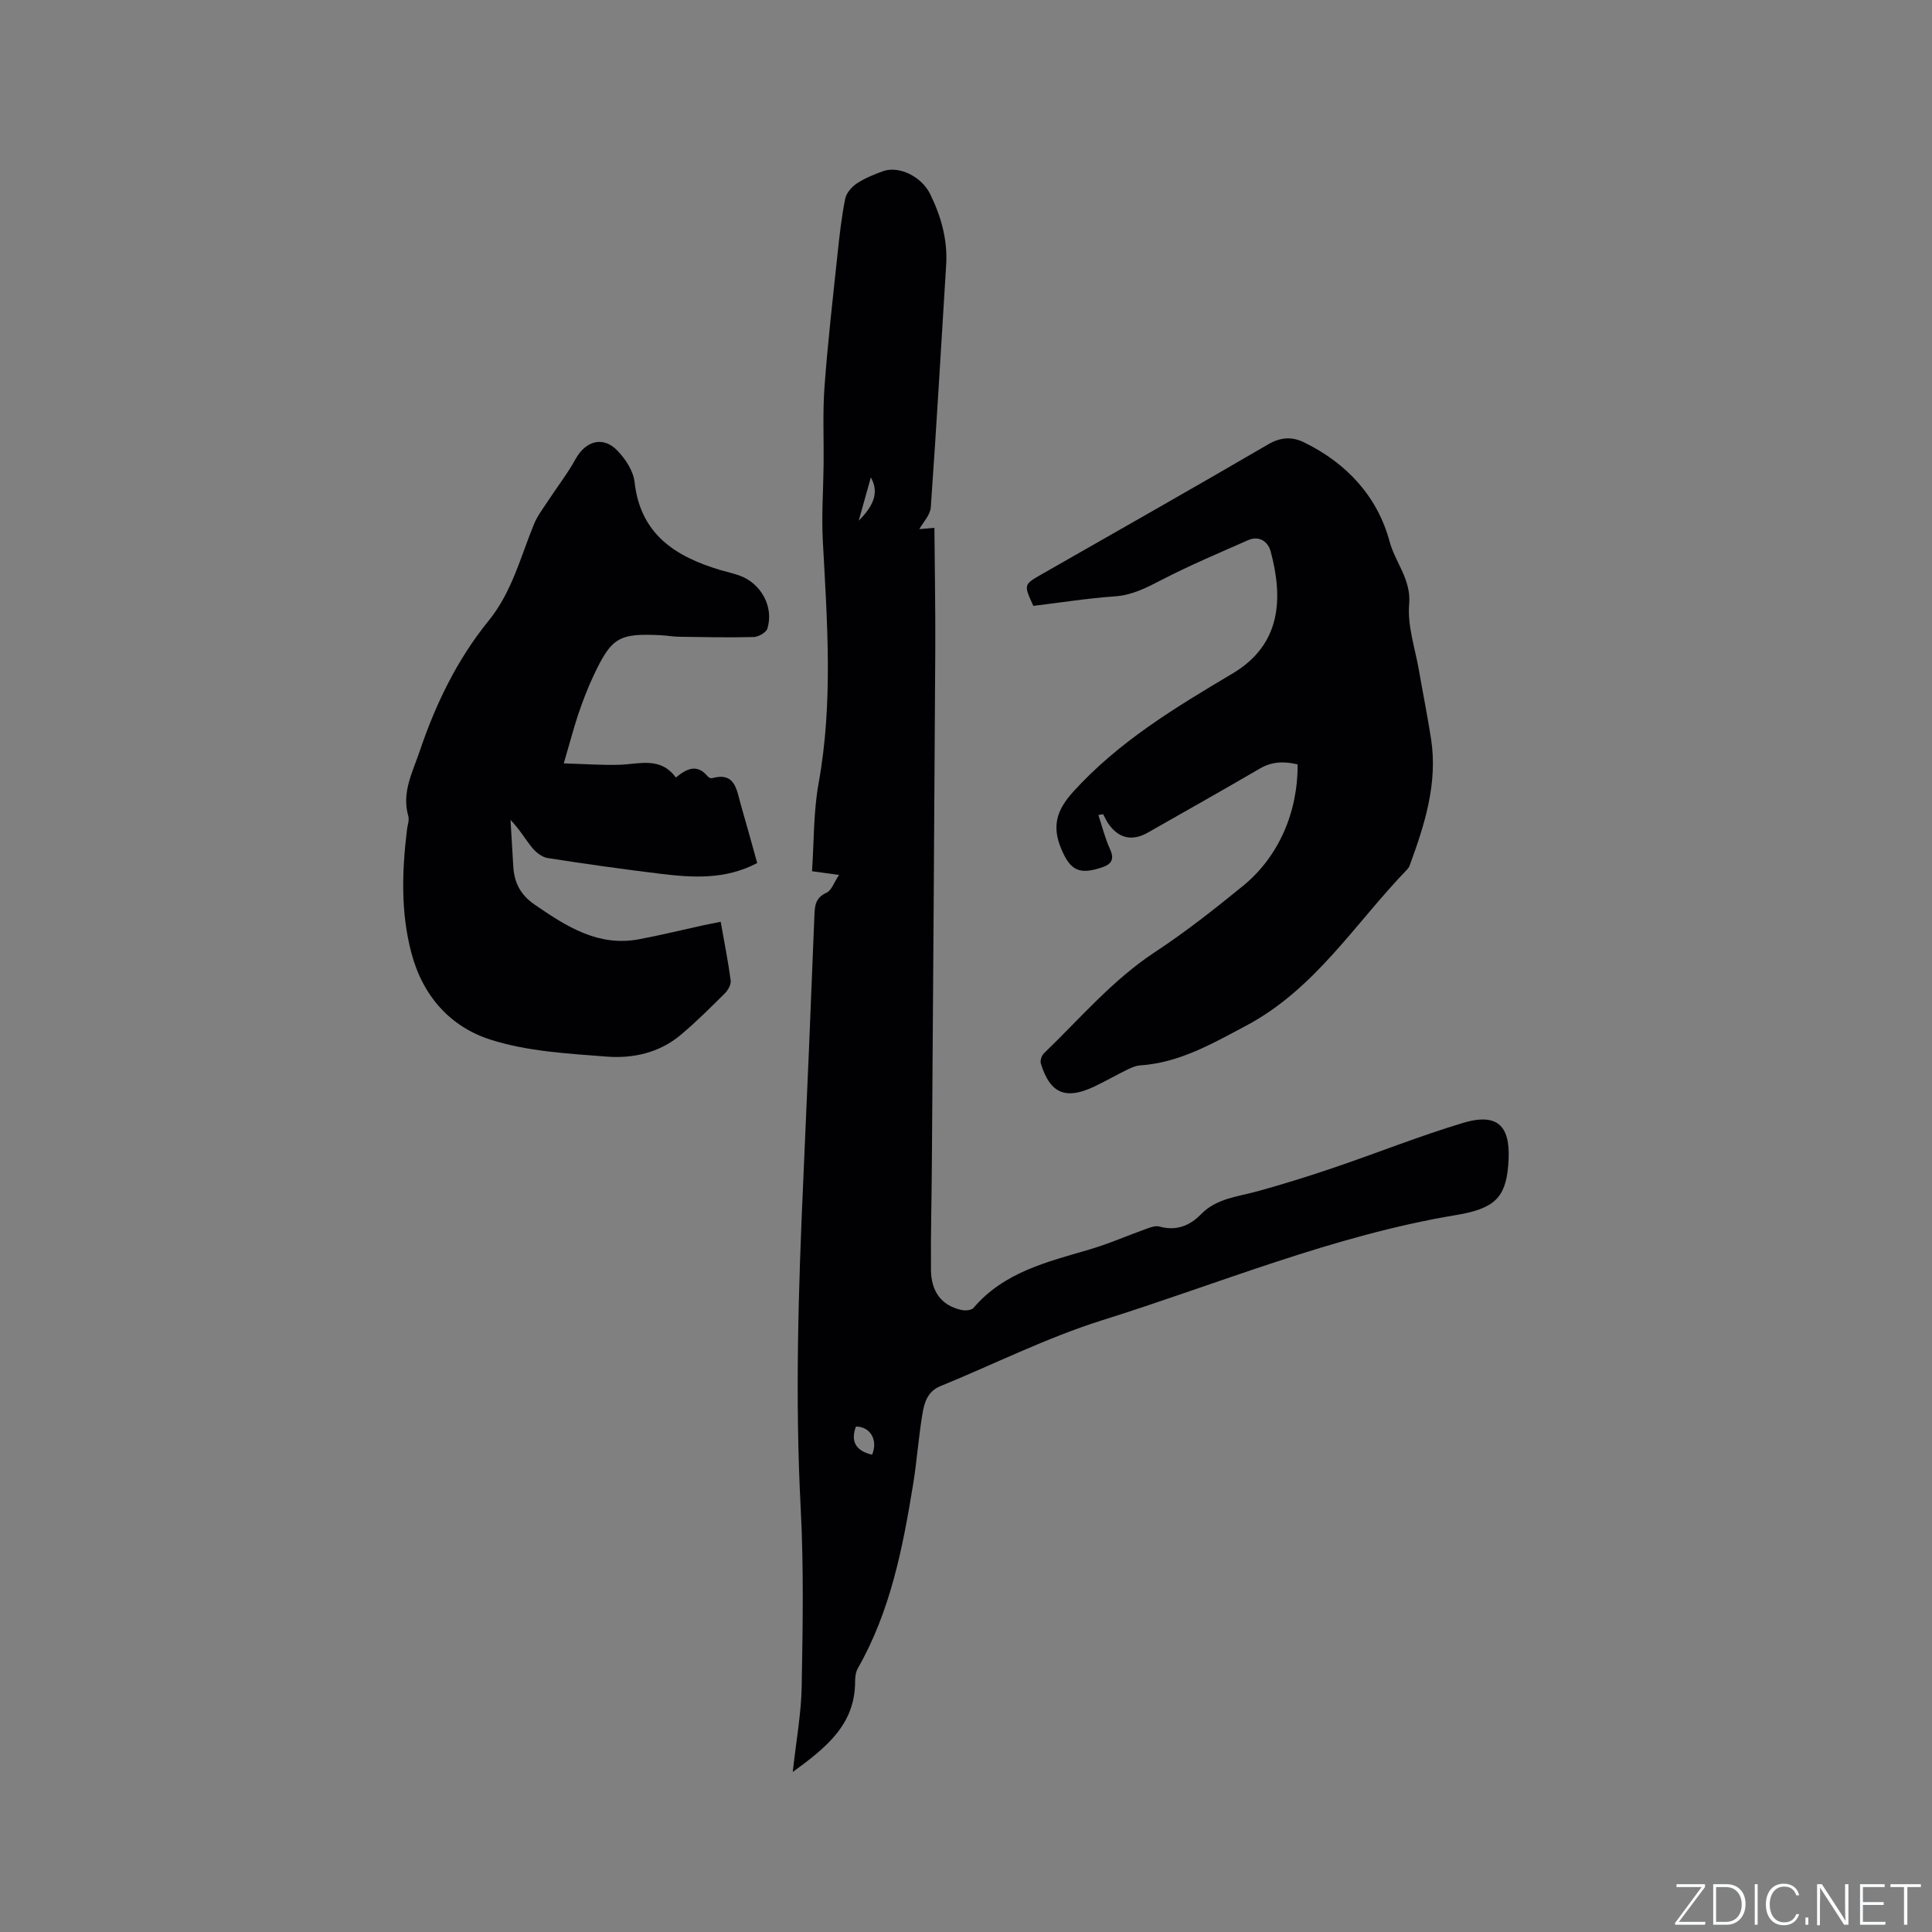 <svg enable-background="new 0 0 400 400" viewBox="0 0 400 400" xmlns="http://www.w3.org/2000/svg"><rect x="0" y="0" width="400" height="400" fill="#808080" stroke="none"/><g fill="#fafbfc"><path d="m346.9 398 5.4-7.3h-5.2v-.6h5.9v.6l-5.4 7.2h5.5l-.1.6h-6.2v-.5z"/><path d="m354.7 390.1h2.8c2.3 0 3.9 1.6 3.9 4.1s-1.6 4.3-3.9 4.3h-2.8zm.6 7.8h2c2.2 0 3.3-1.6 3.3-3.6 0-1.8-1-3.6-3.3-3.6h-2z"/><path d="m363.9 390.1v8.4h-.6v-8.4z"/><path d="m372.5 396.3c-.4 1.3-1.4 2.3-3.2 2.3-2.4 0-3.7-1.9-3.7-4.3 0-2.3 1.2-4.3 3.7-4.3 1.8 0 2.9 1 3.2 2.4h-.6c-.4-1.1-1.1-1.8-2.5-1.8-2.1 0-3 1.9-3 3.7s.9 3.7 3 3.7c1.4 0 2.1-.7 2.5-1.7z"/><path d="m373.8 398.5v-1.5h.6v1.5z"/><path d="m376.2 398.5v-8.4h1c1.3 2 4.4 6.7 4.9 7.6-.1-1.2-.1-2.4-.1-3.8v-3.8h.7v8.4h-.9c-1.2-1.9-4.4-6.8-5-7.7.1 1.1 0 2.3 0 3.9v3.9h-.6z"/><path d="m390 394.4h-4.3v3.5h4.7l-.1.6h-5.2v-8.4h5.1v.6h-4.5v3.1h4.3z"/><path d="m394.2 390.7h-2.8v-.6h6.3v.6h-2.8v7.8h-.7z"/></g><path d="m164.13 366.87c.72-6.53 1.75-12.09 1.85-17.68.22-12.28.44-24.58-.2-36.83-1.19-22.7-.49-45.35.53-68.01.82-18.22 1.58-36.43 2.3-54.65.08-2.1.15-3.82 2.51-4.87 1.04-.47 1.55-2.13 2.59-3.68-2.11-.29-3.43-.47-5.59-.77.42-6.15.29-12.31 1.37-18.26 3.02-16.68 1.77-33.36.87-50.08-.29-5.28.1-10.59.16-15.88.06-5.39-.21-10.8.19-16.17.68-9.18 1.73-18.32 2.7-27.48.4-3.79.83-7.59 1.57-11.33.24-1.19 1.32-2.47 2.37-3.17 1.65-1.1 3.56-1.88 5.45-2.56 3.27-1.18 7.97 1.03 9.79 4.75 2.26 4.61 3.63 9.47 3.3 14.7-1.05 16.72-1.99 33.44-3.18 50.14-.11 1.6-1.6 3.1-2.37 4.51.4-.03 1.31-.11 3.12-.27.07 8.55.22 16.88.18 25.21-.2 35.62-.46 71.24-.71 106.86-.05 7.2-.25 14.4-.18 21.59.04 4.19 1.93 7.32 6.33 8.28.78.17 2.04.07 2.47-.43 6.32-7.42 15.25-9.52 24-12.09 4.01-1.18 7.86-2.88 11.8-4.29.86-.31 1.9-.69 2.69-.47 3.46.96 6.25-.12 8.61-2.54 3.27-3.35 7.71-3.64 11.86-4.8 5.28-1.47 10.53-3.1 15.72-4.87 8.91-3.03 17.66-6.53 26.66-9.24 8.06-2.43 10.01 1.56 9.36 8.92-.58 6.57-2.86 8.84-10.82 10.16-25.33 4.21-48.95 14.16-73.25 21.78-11.46 3.6-22.33 9.08-33.49 13.64-2.71 1.11-3.34 3.49-3.73 5.85-.79 4.8-1.13 9.68-1.91 14.48-2.15 13.2-4.7 26.28-11.46 38.11-.44.77-.55 1.82-.55 2.74-.02 8.83-5.85 13.56-12.91 18.7zm16.43-65.69c1.27-3.04-.37-5.82-3.35-5.83-1.13 3.1-.05 5.03 3.35 5.83zm-2.77-193.38c3.42-3.39 4.1-6.13 2.51-8.96-.79 2.79-1.51 5.39-2.51 8.96z" fill="#010104"/><path d="m227.41 168.74c.78 2.36 1.37 4.8 2.4 7.05.98 2.15.3 3.15-1.69 3.81-4.63 1.52-6.48.69-8.38-3.8-1.98-4.68-1.02-8.03 2.41-11.82 9.39-10.4 21.23-17.52 33.04-24.54 10.24-6.09 10.42-15.78 7.89-25.27-.54-2.02-2.37-3.36-4.71-2.32-5.98 2.64-12.02 5.19-17.83 8.19-3.13 1.62-6.06 3.17-9.71 3.43-5.68.4-11.33 1.3-16.89 1.97-2.01-4.41-2.01-4.4 1.74-6.55 15.63-8.94 31.31-17.8 46.86-26.88 2.63-1.53 4.96-1.64 7.46-.42 8.82 4.31 15.19 11.2 17.7 20.53 1.17 4.35 4.5 7.83 4.05 12.98-.39 4.5 1.25 9.17 2.04 13.76.81 4.7 1.76 9.37 2.49 14.08 1.43 9.25-1.33 17.82-4.45 26.32-.11.29-.31.56-.53.79-10.76 11.14-19.04 24.76-33.36 32.34-7 3.71-13.76 7.64-21.89 8.19-.91.06-1.83.47-2.67.88-2.28 1.12-4.49 2.39-6.78 3.48-5.96 2.84-9.2 1.47-11.1-4.74-.18-.6.15-1.65.62-2.11 7.47-7.18 14.17-15.16 22.97-20.95 6.36-4.19 12.38-8.93 18.29-13.75 7.37-6.03 11.36-15.3 11.27-25.13-2.69-.64-5.23-.65-7.81.86-7.68 4.49-15.44 8.84-23.17 13.25-3.26 1.86-6.08 1.24-8.22-1.87-.41-.6-.7-1.28-1.05-1.92-.35.04-.67.1-.99.16z" fill="#010104"/><path d="m116.72 158.05c4.22.12 7.84.39 11.46.29 4.14-.11 8.52-1.77 11.75 2.64 2.22-1.84 4.41-2.92 6.61-.22.18.22.61.42.85.36 4.81-1.35 5.09 2.34 5.95 5.34 1.17 4.04 2.28 8.1 3.43 12.22-6.6 3.48-13.35 3.04-20.1 2.22-7.77-.95-15.53-2.04-23.27-3.25-1.16-.18-2.41-1.15-3.19-2.1-1.45-1.77-2.59-3.8-4.51-5.8.19 3.22.38 6.43.57 9.65.2 3.34 1.47 5.86 4.42 7.89 6.57 4.51 13.13 8.77 21.64 7.17 4.47-.84 8.89-1.93 13.33-2.9 1.11-.24 2.23-.44 3.55-.71.75 4.24 1.54 8.16 2.07 12.13.11.83-.53 2-1.18 2.65-3.01 2.99-6.01 6-9.26 8.71-4.37 3.64-9.81 4.84-15.2 4.42-8.1-.63-16.47-1.07-24.11-3.52-8.25-2.64-13.98-8.96-16.35-17.92-2.25-8.5-1.95-16.98-.92-25.54.11-.94.52-1.98.27-2.82-1.4-4.9.88-9.04 2.36-13.43 3.32-9.81 7.76-19 14.31-27.06 4.81-5.93 6.58-13.19 9.38-20.01.67-1.62 1.77-3.06 2.74-4.54 1.94-2.97 4.14-5.79 5.85-8.89 2.1-3.78 5.7-4.82 8.68-1.71 1.66 1.73 3.28 4.19 3.53 6.48 1.21 10.85 8.47 15.44 17.76 18.22 1.32.39 2.67.68 3.96 1.14 4.48 1.6 7.17 6.51 5.77 10.99-.26.82-1.85 1.72-2.85 1.74-5.17.13-10.35.02-15.53-.06-1.16-.02-2.32-.24-3.48-.3-8.91-.47-10.39.38-14.19 8.5-1.21 2.58-2.22 5.27-3.14 7.97-.96 2.92-1.73 5.89-2.96 10.05z" fill="#010104"/></svg>